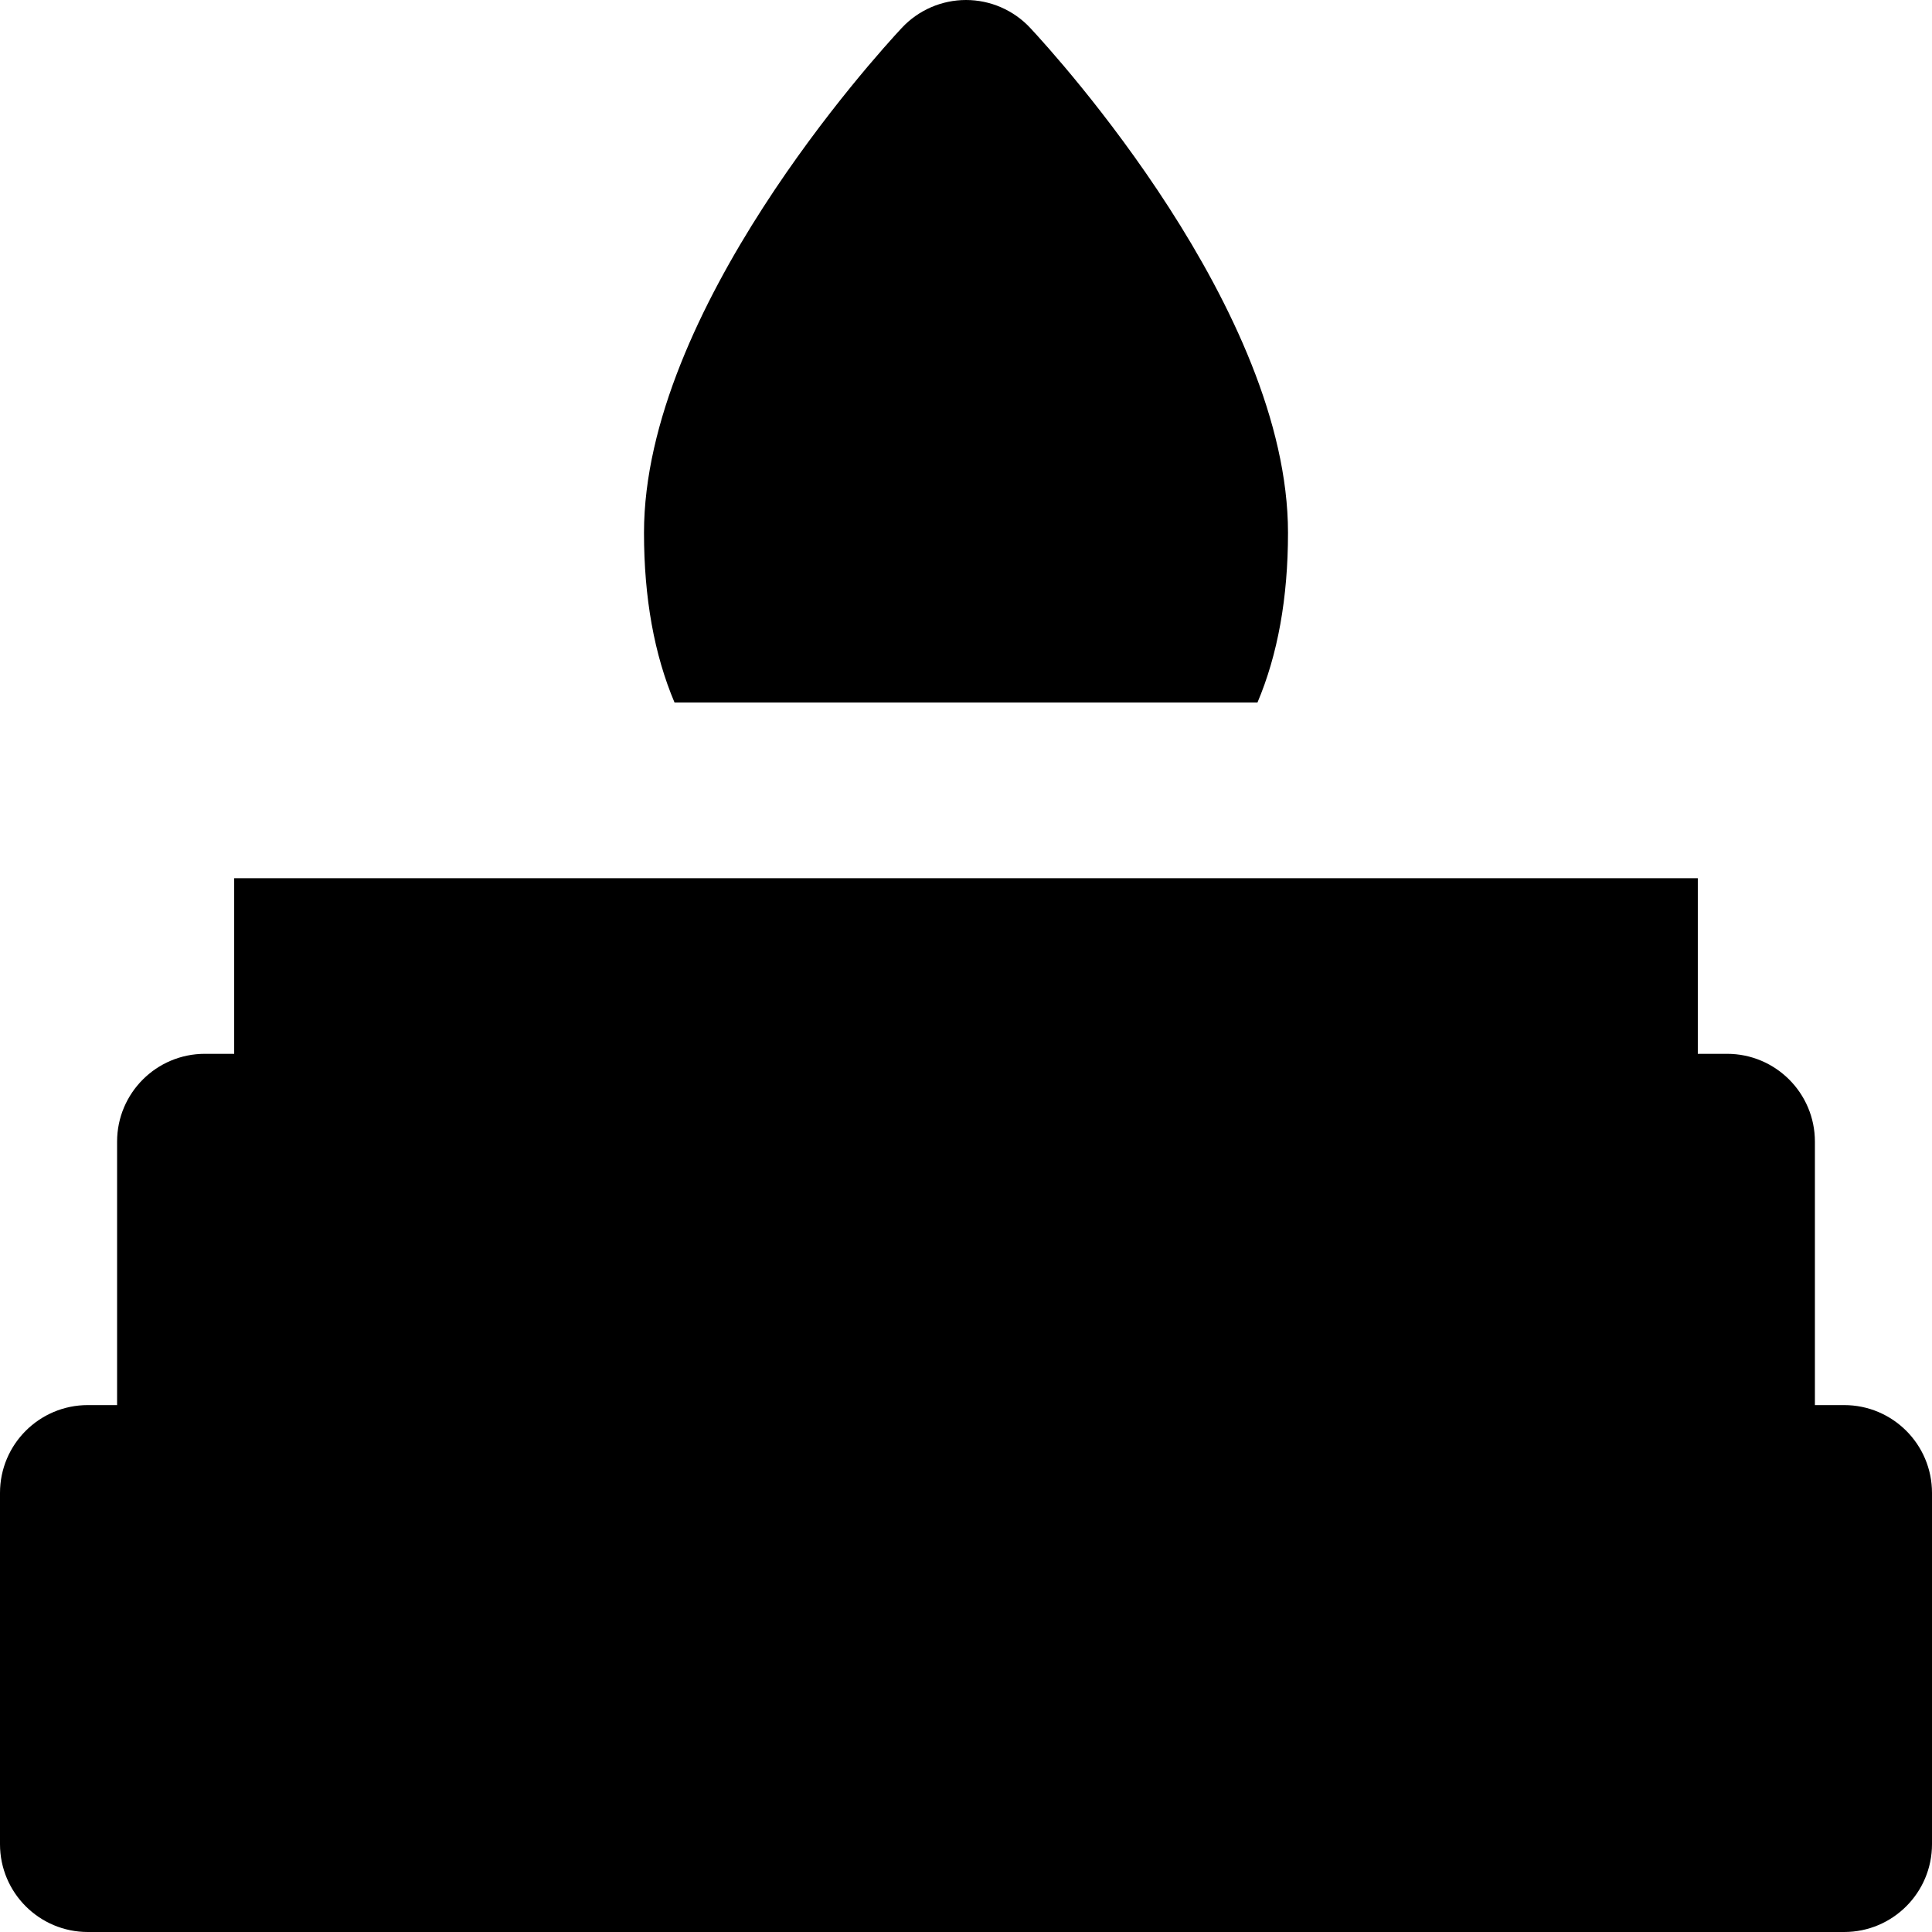 <?xml version="1.0" encoding="iso-8859-1"?>
<!-- Uploaded to: SVG Repo, www.svgrepo.com, Generator: SVG Repo Mixer Tools -->
<svg fill="#000000" height="800px" width="800px" version="1.1" id="Layer_1" xmlns="http://www.w3.org/2000/svg" xmlns:xlink="http://www.w3.org/1999/xlink" 
	 viewBox="0 0 512 512" xml:space="preserve">
<g>
	<g>
		<path d="M488.727,372.364h-7.758v-69.818c0-12.853-10.42-23.273-23.273-23.273h-7.758v-46.545h-23.273h-23.273H256H108.606H85.333
			H62.061v46.545h-7.758c-12.853,0-23.273,10.42-23.273,23.273v69.818h-7.758C10.42,372.364,0,382.782,0,395.636v93.091
			C0,501.582,10.42,512,23.273,512h465.455C501.58,512,512,501.582,512,488.727v-93.091C512,382.782,501.58,372.364,488.727,372.364
			z"/>
	</g>
</g>
<g>
	<g>
		<path d="M273.015,7.395C268.614,2.68,262.451,0,256,0c-6.451,0-12.614,2.68-17.015,7.395
			c-6.993,7.494-68.318,74.909-68.318,133.793c0,17.256,2.712,32.292,8.094,44.994h26.323H256h50.918h26.321
			c5.382-12.702,8.094-27.738,8.094-44.994C341.333,82.303,280.008,14.888,273.015,7.395z"/>
	</g>
</g>
</svg>